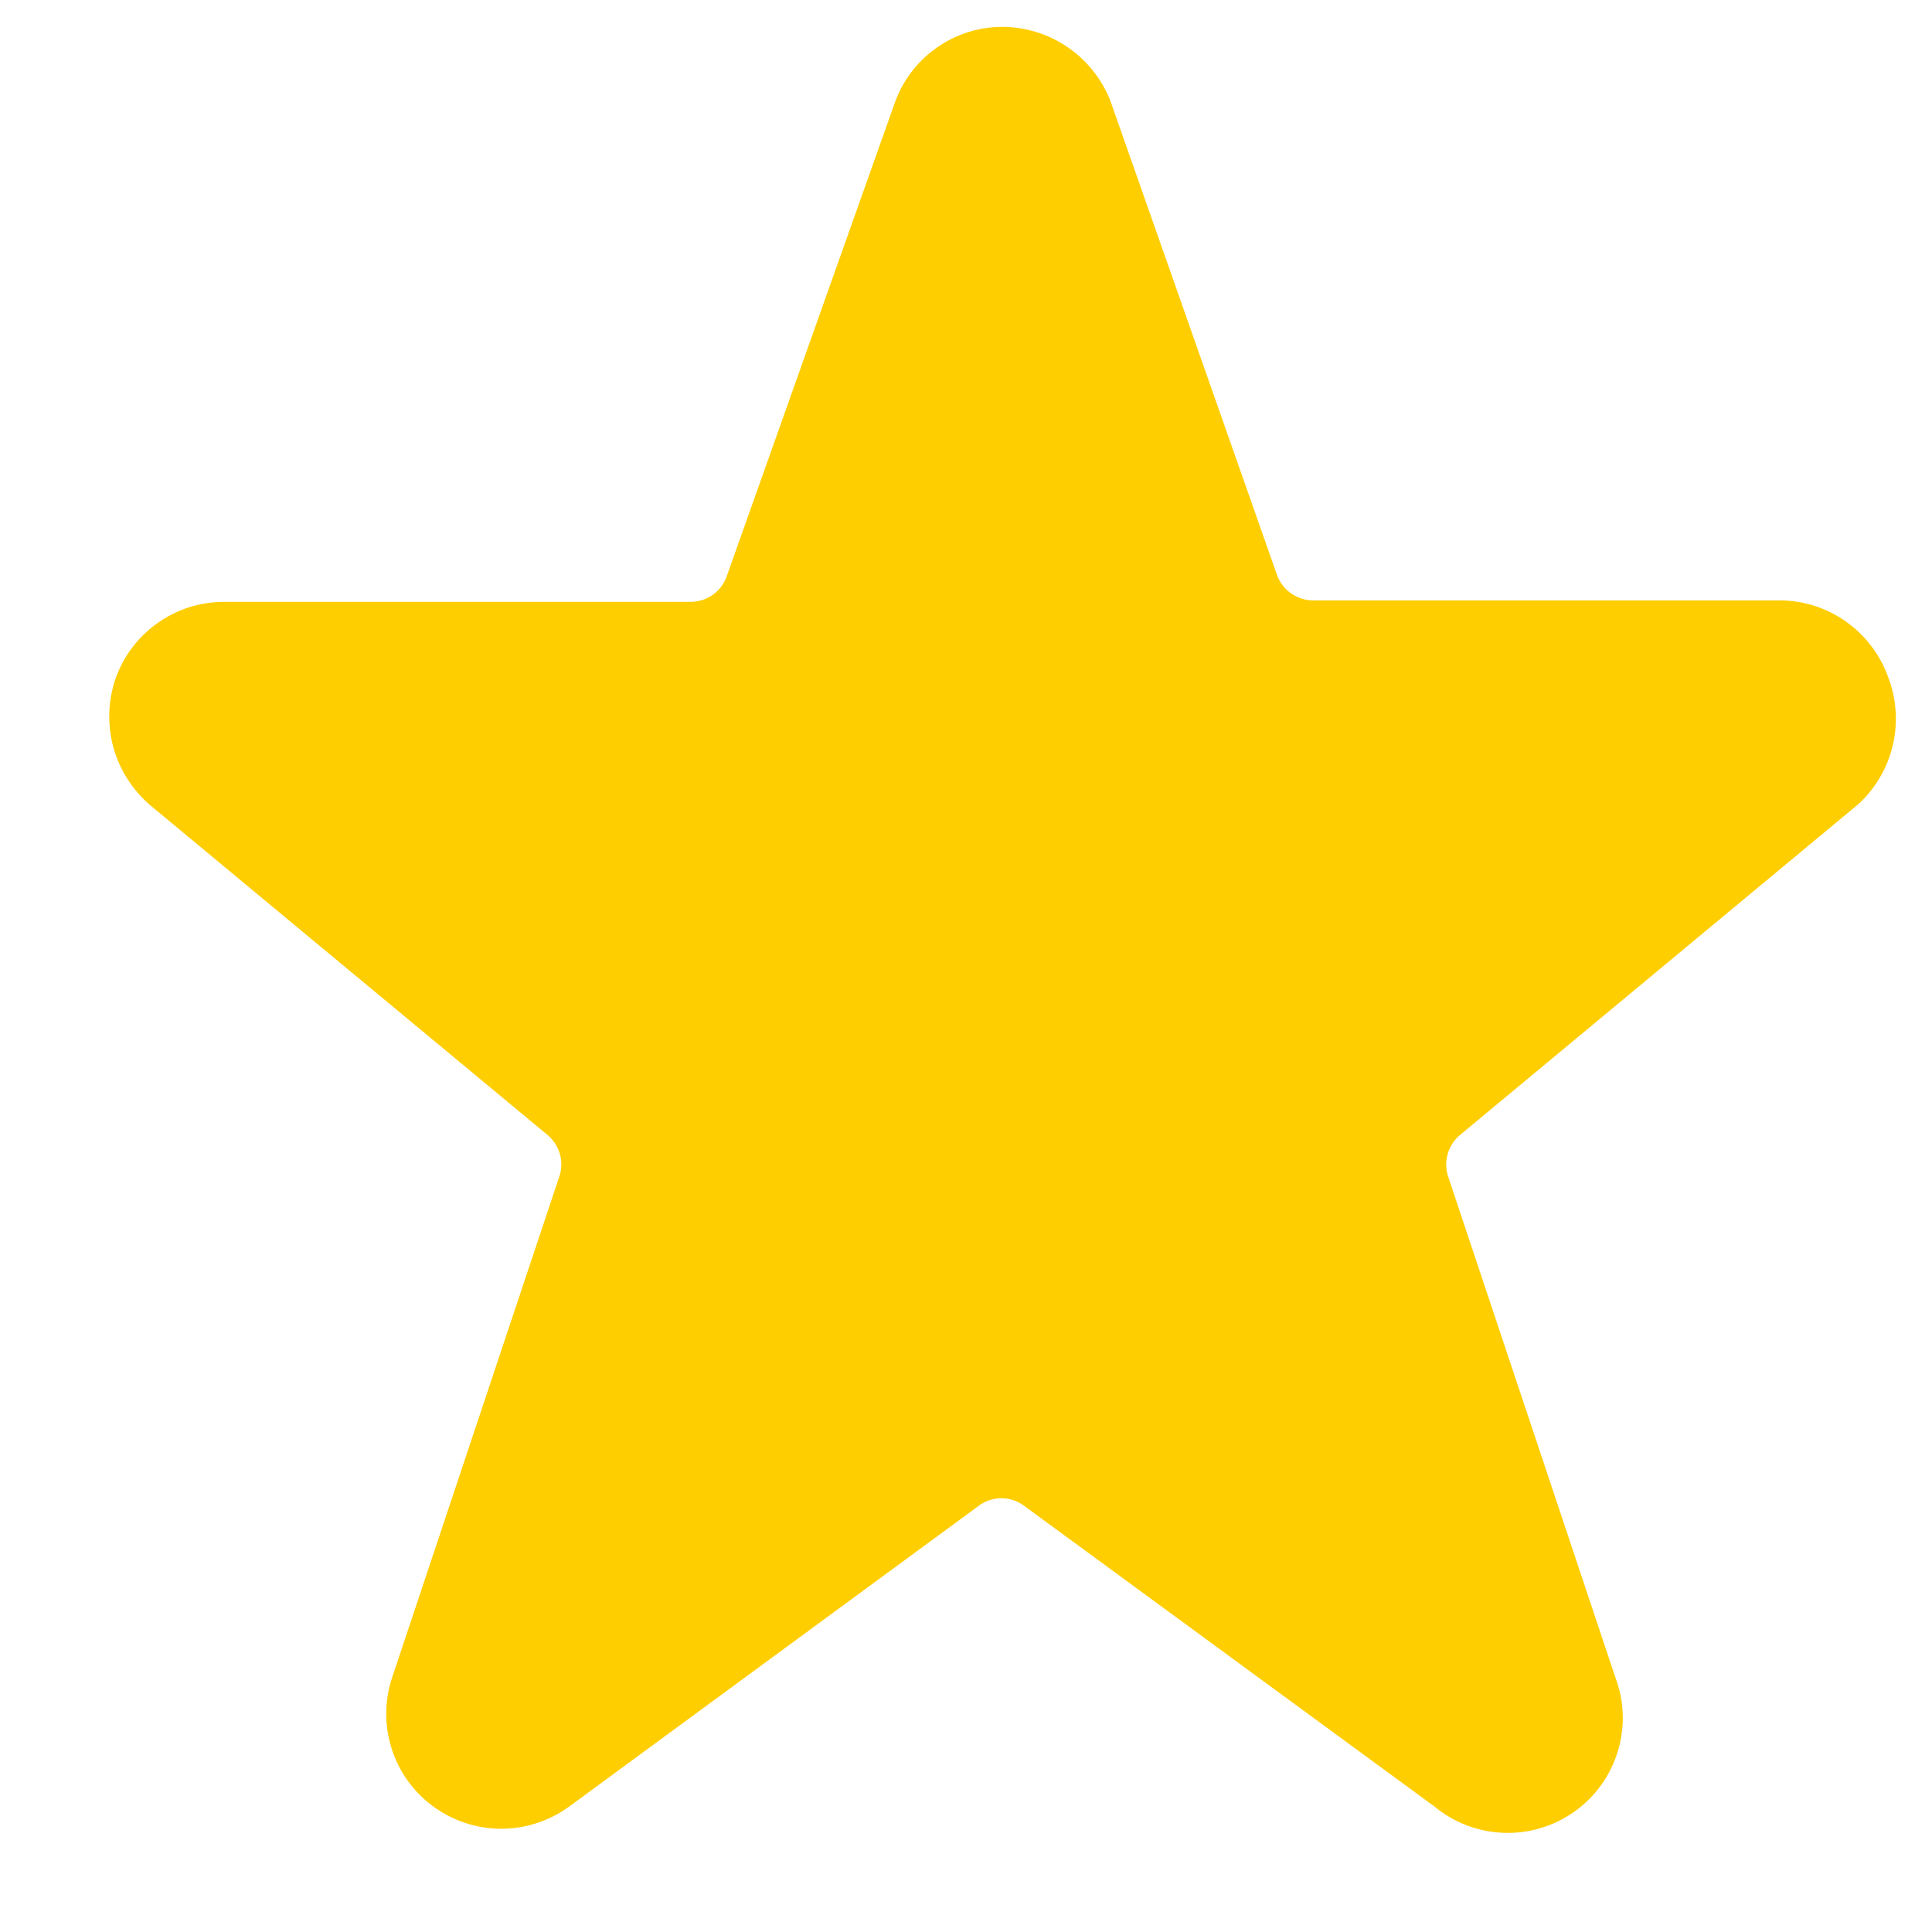<svg width="21" height="21" viewBox="0 0 21 21" fill="none" xmlns="http://www.w3.org/2000/svg">
<g clip-path="url(#clip0_2903_9672)">
<path d="M20.523 7.359C20.436 7.116 20.276 6.906 20.066 6.757C19.856 6.608 19.605 6.527 19.348 6.526H14.273C14.187 6.526 14.104 6.499 14.034 6.45C13.963 6.401 13.91 6.331 13.881 6.251L12.065 1.084C11.97 0.85 11.807 0.649 11.598 0.508C11.389 0.367 11.142 0.292 10.889 0.292C10.633 0.293 10.383 0.374 10.174 0.524C9.965 0.673 9.807 0.883 9.723 1.126L7.898 6.267C7.869 6.348 7.816 6.417 7.745 6.467C7.675 6.516 7.592 6.542 7.506 6.542H2.431C2.173 6.543 1.922 6.623 1.712 6.773C1.501 6.922 1.342 7.132 1.256 7.376C1.174 7.616 1.165 7.876 1.232 8.121C1.299 8.366 1.438 8.585 1.631 8.751L5.948 12.334C6.013 12.387 6.06 12.458 6.084 12.538C6.108 12.619 6.107 12.704 6.081 12.784L4.265 18.226C4.179 18.477 4.176 18.75 4.256 19.004C4.336 19.258 4.495 19.479 4.71 19.636C4.925 19.793 5.184 19.878 5.45 19.878C5.716 19.877 5.975 19.792 6.19 19.634L10.639 16.367C10.71 16.314 10.797 16.285 10.885 16.285C10.974 16.285 11.06 16.314 11.131 16.367L15.589 19.634C15.802 19.811 16.067 19.912 16.344 19.922C16.62 19.932 16.892 19.85 17.117 19.689C17.342 19.528 17.507 19.297 17.586 19.032C17.666 18.767 17.655 18.484 17.556 18.226L15.739 12.784C15.714 12.704 15.713 12.619 15.737 12.538C15.761 12.458 15.808 12.387 15.873 12.334L20.198 8.742C20.385 8.571 20.516 8.348 20.574 8.101C20.632 7.854 20.614 7.595 20.523 7.359Z" fill="#FFCE00"/>
</g>
<defs>
<clipPath id="clip0_2903_9672">
<rect width="20" height="20" fill="white" transform="translate(0.889 0.083)"/>
</clipPath>
</defs>
</svg>
